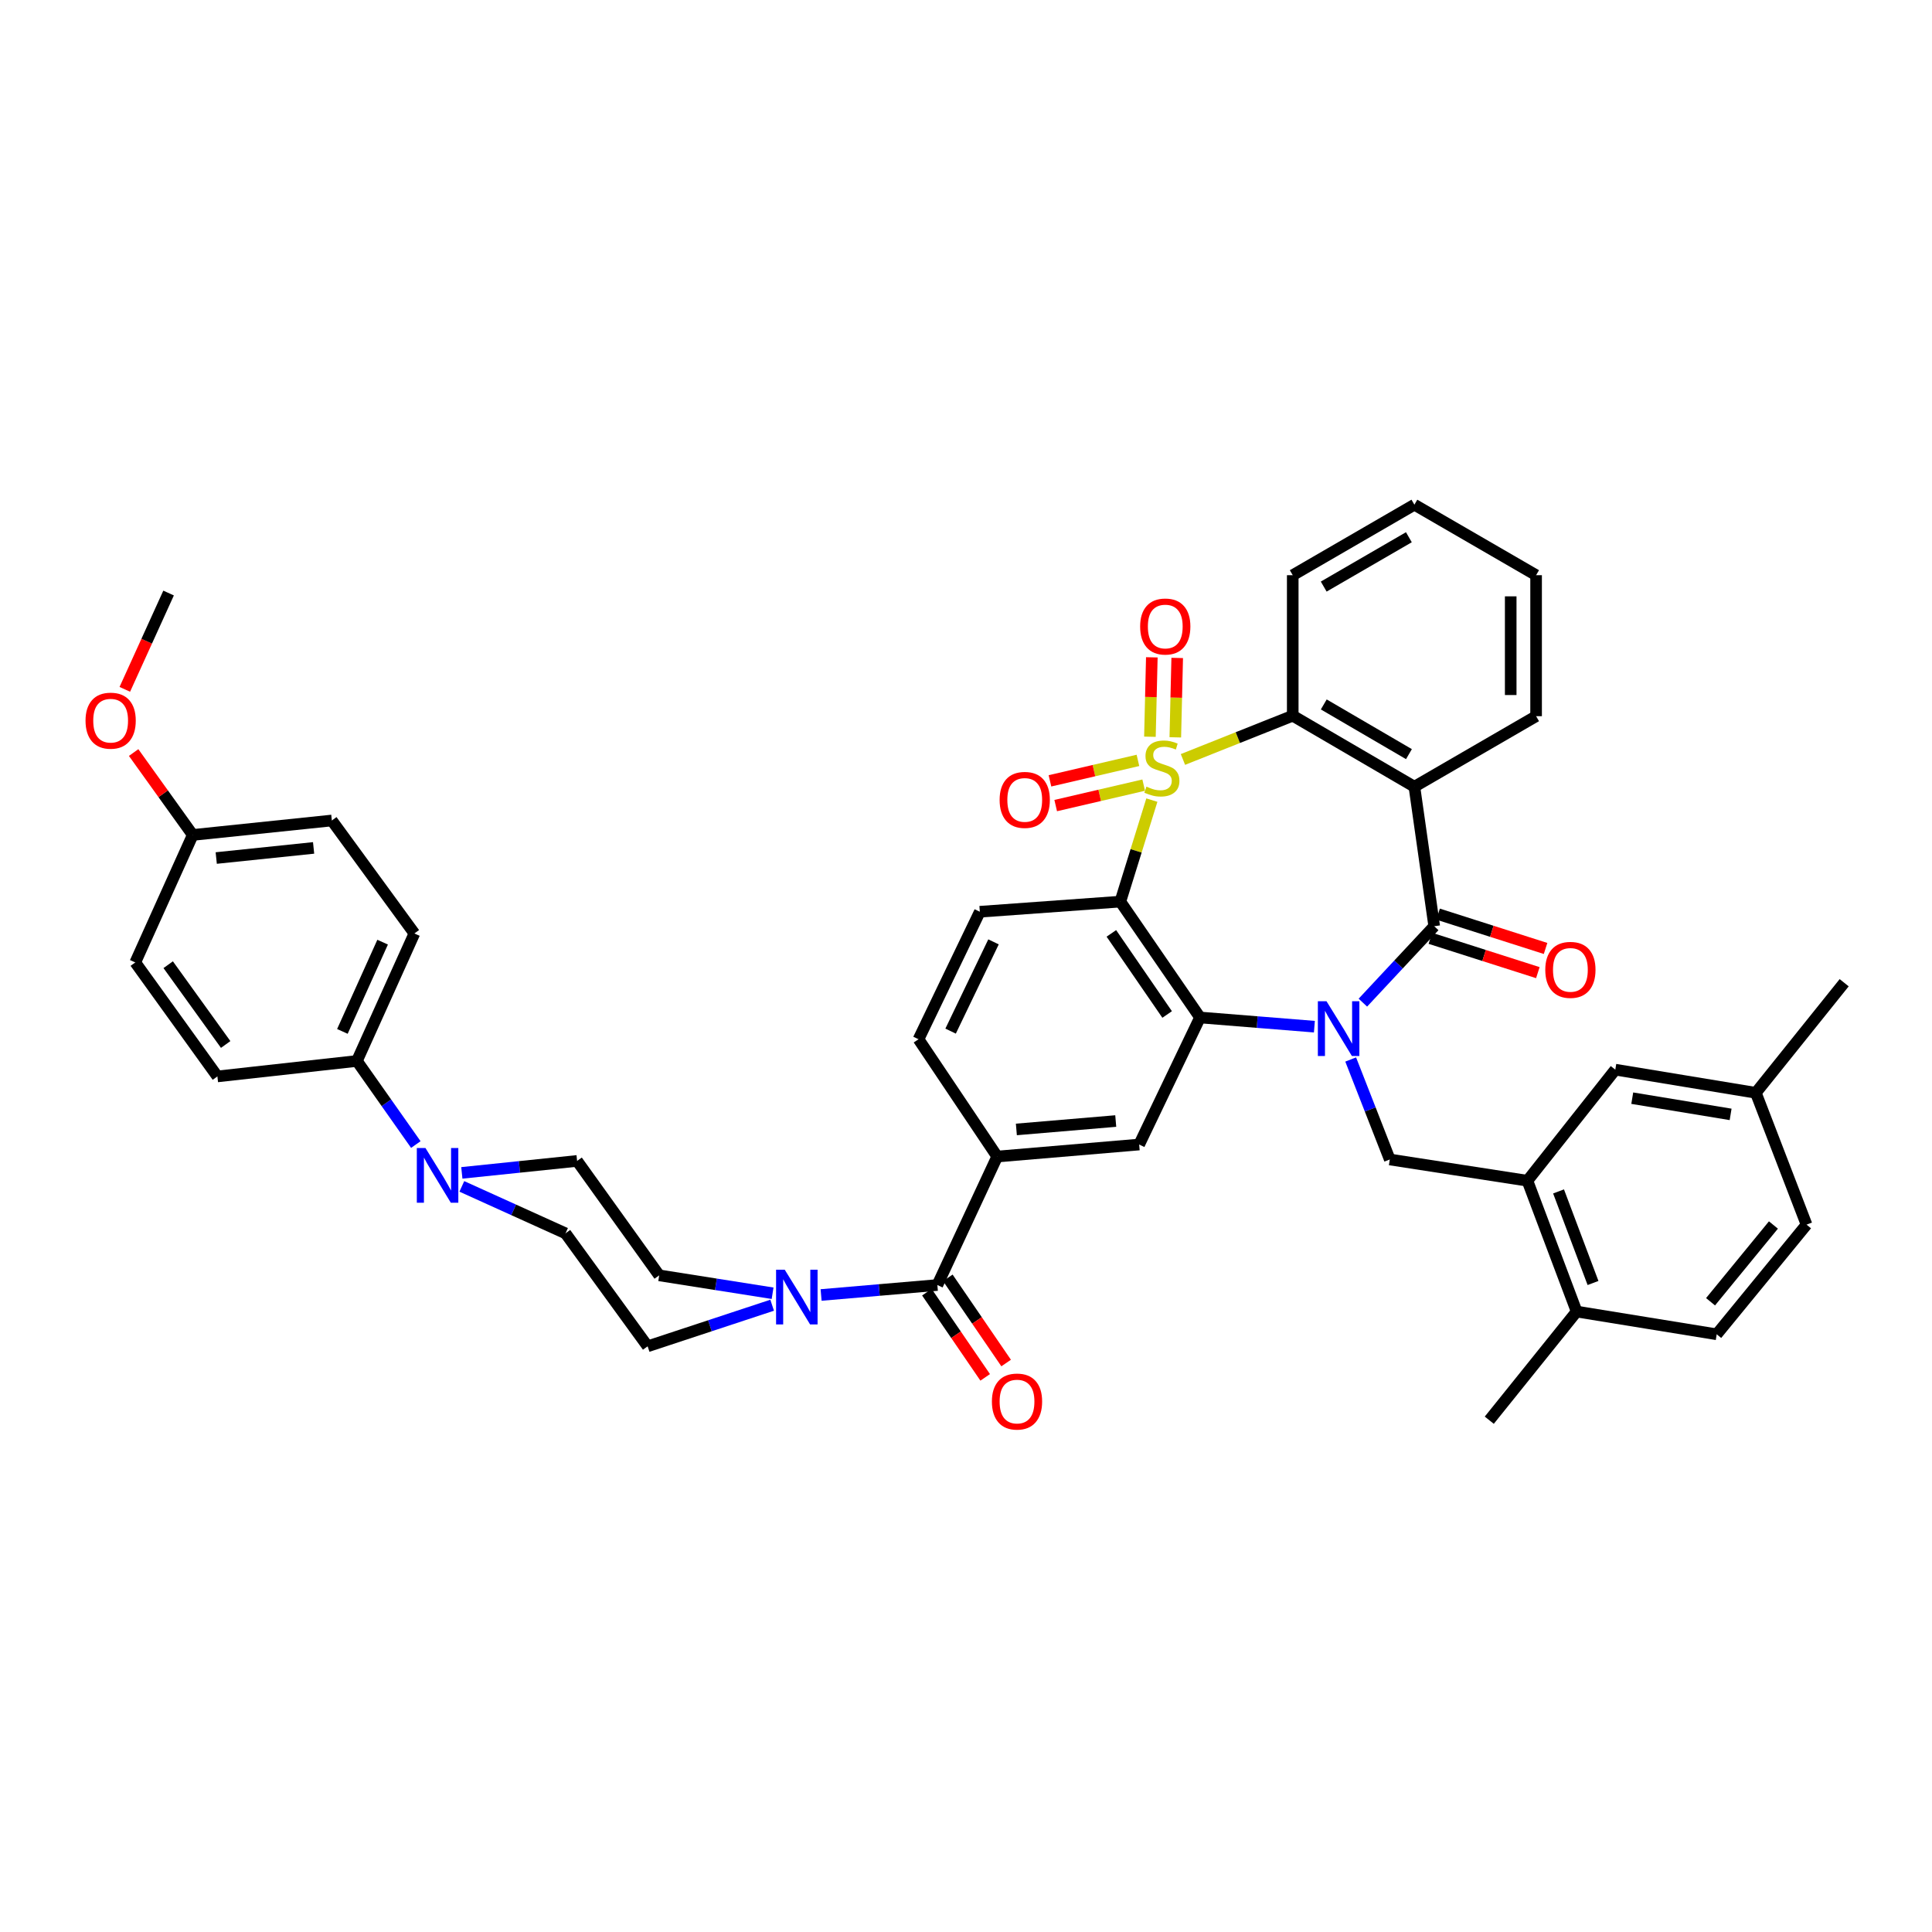 <?xml version='1.0' encoding='iso-8859-1'?>
<svg version='1.1' baseProfile='full'
              xmlns='http://www.w3.org/2000/svg'
                      xmlns:rdkit='http://www.rdkit.org/xml'
                      xmlns:xlink='http://www.w3.org/1999/xlink'
                  xml:space='preserve'
width='1000px' height='1000px' viewBox='0 0 1000 1000'>
<!-- END OF HEADER -->
<rect style='opacity:1.0;fill:#FFFFFF;stroke:none' width='1000' height='1000' x='0' y='0'> </rect>
<path class='bond-1' d='M 596.201,414.134 L 588.041,440.405' style='fill:none;fill-rule:evenodd;stroke:#CCCC00;stroke-width:6px;stroke-linecap:butt;stroke-linejoin:miter;stroke-opacity:1' />
<path class='bond-1' d='M 588.041,440.405 L 579.88,466.676' style='fill:none;fill-rule:evenodd;stroke:#000000;stroke-width:6px;stroke-linecap:butt;stroke-linejoin:miter;stroke-opacity:1' />
<path class='bond-5' d='M 612.289,393.097 L 640.703,381.775' style='fill:none;fill-rule:evenodd;stroke:#CCCC00;stroke-width:6px;stroke-linecap:butt;stroke-linejoin:miter;stroke-opacity:1' />
<path class='bond-5' d='M 640.703,381.775 L 669.117,370.453' style='fill:none;fill-rule:evenodd;stroke:#000000;stroke-width:6px;stroke-linecap:butt;stroke-linejoin:miter;stroke-opacity:1' />
<path class='bond-13' d='M 608.336,381.647 L 608.828,361.098' style='fill:none;fill-rule:evenodd;stroke:#CCCC00;stroke-width:6px;stroke-linecap:butt;stroke-linejoin:miter;stroke-opacity:1' />
<path class='bond-13' d='M 608.828,361.098 L 609.32,340.549' style='fill:none;fill-rule:evenodd;stroke:#FF0000;stroke-width:6px;stroke-linecap:butt;stroke-linejoin:miter;stroke-opacity:1' />
<path class='bond-13' d='M 595.2,381.333 L 595.692,360.783' style='fill:none;fill-rule:evenodd;stroke:#CCCC00;stroke-width:6px;stroke-linecap:butt;stroke-linejoin:miter;stroke-opacity:1' />
<path class='bond-13' d='M 595.692,360.783 L 596.183,340.234' style='fill:none;fill-rule:evenodd;stroke:#FF0000;stroke-width:6px;stroke-linecap:butt;stroke-linejoin:miter;stroke-opacity:1' />
<path class='bond-14' d='M 588.997,393.577 L 566.225,398.871' style='fill:none;fill-rule:evenodd;stroke:#CCCC00;stroke-width:6px;stroke-linecap:butt;stroke-linejoin:miter;stroke-opacity:1' />
<path class='bond-14' d='M 566.225,398.871 L 543.454,404.166' style='fill:none;fill-rule:evenodd;stroke:#FF0000;stroke-width:6px;stroke-linecap:butt;stroke-linejoin:miter;stroke-opacity:1' />
<path class='bond-14' d='M 591.973,406.376 L 569.201,411.67' style='fill:none;fill-rule:evenodd;stroke:#CCCC00;stroke-width:6px;stroke-linecap:butt;stroke-linejoin:miter;stroke-opacity:1' />
<path class='bond-14' d='M 569.201,411.67 L 546.43,416.965' style='fill:none;fill-rule:evenodd;stroke:#FF0000;stroke-width:6px;stroke-linecap:butt;stroke-linejoin:miter;stroke-opacity:1' />
<path class='bond-0' d='M 680.325,531.405 L 650.726,529.026' style='fill:none;fill-rule:evenodd;stroke:#0000FF;stroke-width:6px;stroke-linecap:butt;stroke-linejoin:miter;stroke-opacity:1' />
<path class='bond-0' d='M 650.726,529.026 L 621.126,526.646' style='fill:none;fill-rule:evenodd;stroke:#000000;stroke-width:6px;stroke-linecap:butt;stroke-linejoin:miter;stroke-opacity:1' />
<path class='bond-7' d='M 699.113,548.392 L 709.231,574.268' style='fill:none;fill-rule:evenodd;stroke:#0000FF;stroke-width:6px;stroke-linecap:butt;stroke-linejoin:miter;stroke-opacity:1' />
<path class='bond-7' d='M 709.231,574.268 L 719.35,600.144' style='fill:none;fill-rule:evenodd;stroke:#000000;stroke-width:6px;stroke-linecap:butt;stroke-linejoin:miter;stroke-opacity:1' />
<path class='bond-42' d='M 705.417,518.97 L 723.885,499.192' style='fill:none;fill-rule:evenodd;stroke:#0000FF;stroke-width:6px;stroke-linecap:butt;stroke-linejoin:miter;stroke-opacity:1' />
<path class='bond-42' d='M 723.885,499.192 L 742.352,479.414' style='fill:none;fill-rule:evenodd;stroke:#000000;stroke-width:6px;stroke-linecap:butt;stroke-linejoin:miter;stroke-opacity:1' />
<path class='bond-3' d='M 579.88,466.676 L 621.126,526.646' style='fill:none;fill-rule:evenodd;stroke:#000000;stroke-width:6px;stroke-linecap:butt;stroke-linejoin:miter;stroke-opacity:1' />
<path class='bond-3' d='M 575.241,483.118 L 604.113,525.097' style='fill:none;fill-rule:evenodd;stroke:#000000;stroke-width:6px;stroke-linecap:butt;stroke-linejoin:miter;stroke-opacity:1' />
<path class='bond-15' d='M 579.88,466.676 L 507.156,471.917' style='fill:none;fill-rule:evenodd;stroke:#000000;stroke-width:6px;stroke-linecap:butt;stroke-linejoin:miter;stroke-opacity:1' />
<path class='bond-2' d='M 742.352,479.414 L 732.088,407.201' style='fill:none;fill-rule:evenodd;stroke:#000000;stroke-width:6px;stroke-linecap:butt;stroke-linejoin:miter;stroke-opacity:1' />
<path class='bond-16' d='M 740.354,485.673 L 768.17,494.556' style='fill:none;fill-rule:evenodd;stroke:#000000;stroke-width:6px;stroke-linecap:butt;stroke-linejoin:miter;stroke-opacity:1' />
<path class='bond-16' d='M 768.17,494.556 L 795.987,503.438' style='fill:none;fill-rule:evenodd;stroke:#FF0000;stroke-width:6px;stroke-linecap:butt;stroke-linejoin:miter;stroke-opacity:1' />
<path class='bond-16' d='M 744.351,473.156 L 772.167,482.038' style='fill:none;fill-rule:evenodd;stroke:#000000;stroke-width:6px;stroke-linecap:butt;stroke-linejoin:miter;stroke-opacity:1' />
<path class='bond-16' d='M 772.167,482.038 L 799.984,490.92' style='fill:none;fill-rule:evenodd;stroke:#FF0000;stroke-width:6px;stroke-linecap:butt;stroke-linejoin:miter;stroke-opacity:1' />
<path class='bond-9' d='M 621.126,526.646 L 589.633,592.406' style='fill:none;fill-rule:evenodd;stroke:#000000;stroke-width:6px;stroke-linecap:butt;stroke-linejoin:miter;stroke-opacity:1' />
<path class='bond-4' d='M 732.088,407.201 L 669.117,370.453' style='fill:none;fill-rule:evenodd;stroke:#000000;stroke-width:6px;stroke-linecap:butt;stroke-linejoin:miter;stroke-opacity:1' />
<path class='bond-4' d='M 729.266,390.34 L 685.186,364.616' style='fill:none;fill-rule:evenodd;stroke:#000000;stroke-width:6px;stroke-linecap:butt;stroke-linejoin:miter;stroke-opacity:1' />
<path class='bond-29' d='M 732.088,407.201 L 795.081,370.693' style='fill:none;fill-rule:evenodd;stroke:#000000;stroke-width:6px;stroke-linecap:butt;stroke-linejoin:miter;stroke-opacity:1' />
<path class='bond-35' d='M 669.117,370.453 L 669.117,297.721' style='fill:none;fill-rule:evenodd;stroke:#000000;stroke-width:6px;stroke-linecap:butt;stroke-linejoin:miter;stroke-opacity:1' />
<path class='bond-6' d='M 485.176,665.123 L 516.158,598.626' style='fill:none;fill-rule:evenodd;stroke:#000000;stroke-width:6px;stroke-linecap:butt;stroke-linejoin:miter;stroke-opacity:1' />
<path class='bond-8' d='M 485.176,665.123 L 455.089,667.704' style='fill:none;fill-rule:evenodd;stroke:#000000;stroke-width:6px;stroke-linecap:butt;stroke-linejoin:miter;stroke-opacity:1' />
<path class='bond-8' d='M 455.089,667.704 L 425.002,670.286' style='fill:none;fill-rule:evenodd;stroke:#0000FF;stroke-width:6px;stroke-linecap:butt;stroke-linejoin:miter;stroke-opacity:1' />
<path class='bond-23' d='M 479.754,668.834 L 494.844,690.878' style='fill:none;fill-rule:evenodd;stroke:#000000;stroke-width:6px;stroke-linecap:butt;stroke-linejoin:miter;stroke-opacity:1' />
<path class='bond-23' d='M 494.844,690.878 L 509.934,712.923' style='fill:none;fill-rule:evenodd;stroke:#FF0000;stroke-width:6px;stroke-linecap:butt;stroke-linejoin:miter;stroke-opacity:1' />
<path class='bond-23' d='M 490.597,661.412 L 505.687,683.456' style='fill:none;fill-rule:evenodd;stroke:#000000;stroke-width:6px;stroke-linecap:butt;stroke-linejoin:miter;stroke-opacity:1' />
<path class='bond-23' d='M 505.687,683.456 L 520.777,705.5' style='fill:none;fill-rule:evenodd;stroke:#FF0000;stroke-width:6px;stroke-linecap:butt;stroke-linejoin:miter;stroke-opacity:1' />
<path class='bond-12' d='M 719.35,600.144 L 790.584,611.145' style='fill:none;fill-rule:evenodd;stroke:#000000;stroke-width:6px;stroke-linecap:butt;stroke-linejoin:miter;stroke-opacity:1' />
<path class='bond-19' d='M 399.894,669.385 L 370.548,664.753' style='fill:none;fill-rule:evenodd;stroke:#0000FF;stroke-width:6px;stroke-linecap:butt;stroke-linejoin:miter;stroke-opacity:1' />
<path class='bond-19' d='M 370.548,664.753 L 341.202,660.122' style='fill:none;fill-rule:evenodd;stroke:#000000;stroke-width:6px;stroke-linecap:butt;stroke-linejoin:miter;stroke-opacity:1' />
<path class='bond-20' d='M 399.664,675.58 L 367.44,686.214' style='fill:none;fill-rule:evenodd;stroke:#0000FF;stroke-width:6px;stroke-linecap:butt;stroke-linejoin:miter;stroke-opacity:1' />
<path class='bond-20' d='M 367.44,686.214 L 335.216,696.849' style='fill:none;fill-rule:evenodd;stroke:#000000;stroke-width:6px;stroke-linecap:butt;stroke-linejoin:miter;stroke-opacity:1' />
<path class='bond-44' d='M 589.633,592.406 L 516.158,598.626' style='fill:none;fill-rule:evenodd;stroke:#000000;stroke-width:6px;stroke-linecap:butt;stroke-linejoin:miter;stroke-opacity:1' />
<path class='bond-44' d='M 577.504,580.246 L 526.071,584.599' style='fill:none;fill-rule:evenodd;stroke:#000000;stroke-width:6px;stroke-linecap:butt;stroke-linejoin:miter;stroke-opacity:1' />
<path class='bond-10' d='M 516.158,598.626 L 475.43,537.91' style='fill:none;fill-rule:evenodd;stroke:#000000;stroke-width:6px;stroke-linecap:butt;stroke-linejoin:miter;stroke-opacity:1' />
<path class='bond-11' d='M 239.045,614.073 L 265.876,626.224' style='fill:none;fill-rule:evenodd;stroke:#0000FF;stroke-width:6px;stroke-linecap:butt;stroke-linejoin:miter;stroke-opacity:1' />
<path class='bond-11' d='M 265.876,626.224 L 292.708,638.375' style='fill:none;fill-rule:evenodd;stroke:#000000;stroke-width:6px;stroke-linecap:butt;stroke-linejoin:miter;stroke-opacity:1' />
<path class='bond-17' d='M 215.231,592.414 L 199.985,570.784' style='fill:none;fill-rule:evenodd;stroke:#0000FF;stroke-width:6px;stroke-linecap:butt;stroke-linejoin:miter;stroke-opacity:1' />
<path class='bond-17' d='M 199.985,570.784 L 184.738,549.153' style='fill:none;fill-rule:evenodd;stroke:#000000;stroke-width:6px;stroke-linecap:butt;stroke-linejoin:miter;stroke-opacity:1' />
<path class='bond-45' d='M 239.043,607.083 L 268.876,603.986' style='fill:none;fill-rule:evenodd;stroke:#0000FF;stroke-width:6px;stroke-linecap:butt;stroke-linejoin:miter;stroke-opacity:1' />
<path class='bond-45' d='M 268.876,603.986 L 298.708,600.889' style='fill:none;fill-rule:evenodd;stroke:#000000;stroke-width:6px;stroke-linecap:butt;stroke-linejoin:miter;stroke-opacity:1' />
<path class='bond-24' d='M 790.584,611.145 L 816.069,678.862' style='fill:none;fill-rule:evenodd;stroke:#000000;stroke-width:6px;stroke-linecap:butt;stroke-linejoin:miter;stroke-opacity:1' />
<path class='bond-24' d='M 806.705,616.675 L 824.545,664.076' style='fill:none;fill-rule:evenodd;stroke:#000000;stroke-width:6px;stroke-linecap:butt;stroke-linejoin:miter;stroke-opacity:1' />
<path class='bond-25' d='M 790.584,611.145 L 836.079,553.65' style='fill:none;fill-rule:evenodd;stroke:#000000;stroke-width:6px;stroke-linecap:butt;stroke-linejoin:miter;stroke-opacity:1' />
<path class='bond-18' d='M 507.156,471.917 L 475.43,537.91' style='fill:none;fill-rule:evenodd;stroke:#000000;stroke-width:6px;stroke-linecap:butt;stroke-linejoin:miter;stroke-opacity:1' />
<path class='bond-18' d='M 514.24,487.51 L 492.032,533.705' style='fill:none;fill-rule:evenodd;stroke:#000000;stroke-width:6px;stroke-linecap:butt;stroke-linejoin:miter;stroke-opacity:1' />
<path class='bond-26' d='M 184.738,549.153 L 214.487,483.159' style='fill:none;fill-rule:evenodd;stroke:#000000;stroke-width:6px;stroke-linecap:butt;stroke-linejoin:miter;stroke-opacity:1' />
<path class='bond-26' d='M 177.221,533.854 L 198.045,487.658' style='fill:none;fill-rule:evenodd;stroke:#000000;stroke-width:6px;stroke-linecap:butt;stroke-linejoin:miter;stroke-opacity:1' />
<path class='bond-27' d='M 184.738,549.153 L 112.526,557.154' style='fill:none;fill-rule:evenodd;stroke:#000000;stroke-width:6px;stroke-linecap:butt;stroke-linejoin:miter;stroke-opacity:1' />
<path class='bond-21' d='M 341.202,660.122 L 298.708,600.889' style='fill:none;fill-rule:evenodd;stroke:#000000;stroke-width:6px;stroke-linecap:butt;stroke-linejoin:miter;stroke-opacity:1' />
<path class='bond-22' d='M 335.216,696.849 L 292.708,638.375' style='fill:none;fill-rule:evenodd;stroke:#000000;stroke-width:6px;stroke-linecap:butt;stroke-linejoin:miter;stroke-opacity:1' />
<path class='bond-28' d='M 816.069,678.862 L 888.567,690.629' style='fill:none;fill-rule:evenodd;stroke:#000000;stroke-width:6px;stroke-linecap:butt;stroke-linejoin:miter;stroke-opacity:1' />
<path class='bond-37' d='M 816.069,678.862 L 770.845,735.095' style='fill:none;fill-rule:evenodd;stroke:#000000;stroke-width:6px;stroke-linecap:butt;stroke-linejoin:miter;stroke-opacity:1' />
<path class='bond-30' d='M 836.079,553.65 L 908.81,565.636' style='fill:none;fill-rule:evenodd;stroke:#000000;stroke-width:6px;stroke-linecap:butt;stroke-linejoin:miter;stroke-opacity:1' />
<path class='bond-30' d='M 844.852,568.413 L 895.764,576.804' style='fill:none;fill-rule:evenodd;stroke:#000000;stroke-width:6px;stroke-linecap:butt;stroke-linejoin:miter;stroke-opacity:1' />
<path class='bond-34' d='M 214.487,483.159 L 171.759,424.685' style='fill:none;fill-rule:evenodd;stroke:#000000;stroke-width:6px;stroke-linecap:butt;stroke-linejoin:miter;stroke-opacity:1' />
<path class='bond-33' d='M 112.526,557.154 L 70.017,498.161' style='fill:none;fill-rule:evenodd;stroke:#000000;stroke-width:6px;stroke-linecap:butt;stroke-linejoin:miter;stroke-opacity:1' />
<path class='bond-33' d='M 116.81,540.623 L 87.054,499.328' style='fill:none;fill-rule:evenodd;stroke:#000000;stroke-width:6px;stroke-linecap:butt;stroke-linejoin:miter;stroke-opacity:1' />
<path class='bond-46' d='M 888.567,690.629 L 935.061,633.871' style='fill:none;fill-rule:evenodd;stroke:#000000;stroke-width:6px;stroke-linecap:butt;stroke-linejoin:miter;stroke-opacity:1' />
<path class='bond-46' d='M 885.376,673.789 L 917.922,634.058' style='fill:none;fill-rule:evenodd;stroke:#000000;stroke-width:6px;stroke-linecap:butt;stroke-linejoin:miter;stroke-opacity:1' />
<path class='bond-43' d='M 795.081,370.693 L 795.081,297.721' style='fill:none;fill-rule:evenodd;stroke:#000000;stroke-width:6px;stroke-linecap:butt;stroke-linejoin:miter;stroke-opacity:1' />
<path class='bond-43' d='M 781.941,359.748 L 781.941,308.667' style='fill:none;fill-rule:evenodd;stroke:#000000;stroke-width:6px;stroke-linecap:butt;stroke-linejoin:miter;stroke-opacity:1' />
<path class='bond-32' d='M 908.81,565.636 L 935.061,633.871' style='fill:none;fill-rule:evenodd;stroke:#000000;stroke-width:6px;stroke-linecap:butt;stroke-linejoin:miter;stroke-opacity:1' />
<path class='bond-38' d='M 908.81,565.636 L 954.545,508.659' style='fill:none;fill-rule:evenodd;stroke:#000000;stroke-width:6px;stroke-linecap:butt;stroke-linejoin:miter;stroke-opacity:1' />
<path class='bond-31' d='M 99.765,432.168 L 70.017,498.161' style='fill:none;fill-rule:evenodd;stroke:#000000;stroke-width:6px;stroke-linecap:butt;stroke-linejoin:miter;stroke-opacity:1' />
<path class='bond-36' d='M 99.765,432.168 L 84.466,410.843' style='fill:none;fill-rule:evenodd;stroke:#000000;stroke-width:6px;stroke-linecap:butt;stroke-linejoin:miter;stroke-opacity:1' />
<path class='bond-36' d='M 84.466,410.843 L 69.167,389.517' style='fill:none;fill-rule:evenodd;stroke:#FF0000;stroke-width:6px;stroke-linecap:butt;stroke-linejoin:miter;stroke-opacity:1' />
<path class='bond-47' d='M 99.765,432.168 L 171.759,424.685' style='fill:none;fill-rule:evenodd;stroke:#000000;stroke-width:6px;stroke-linecap:butt;stroke-linejoin:miter;stroke-opacity:1' />
<path class='bond-47' d='M 111.922,444.115 L 162.318,438.878' style='fill:none;fill-rule:evenodd;stroke:#000000;stroke-width:6px;stroke-linecap:butt;stroke-linejoin:miter;stroke-opacity:1' />
<path class='bond-41' d='M 669.117,297.721 L 732.088,261.228' style='fill:none;fill-rule:evenodd;stroke:#000000;stroke-width:6px;stroke-linecap:butt;stroke-linejoin:miter;stroke-opacity:1' />
<path class='bond-41' d='M 685.152,303.616 L 729.231,278.071' style='fill:none;fill-rule:evenodd;stroke:#000000;stroke-width:6px;stroke-linecap:butt;stroke-linejoin:miter;stroke-opacity:1' />
<path class='bond-39' d='M 64.603,356.803 L 75.931,331.879' style='fill:none;fill-rule:evenodd;stroke:#FF0000;stroke-width:6px;stroke-linecap:butt;stroke-linejoin:miter;stroke-opacity:1' />
<path class='bond-39' d='M 75.931,331.879 L 87.26,306.956' style='fill:none;fill-rule:evenodd;stroke:#000000;stroke-width:6px;stroke-linecap:butt;stroke-linejoin:miter;stroke-opacity:1' />
<path class='bond-40' d='M 795.081,297.721 L 732.088,261.228' style='fill:none;fill-rule:evenodd;stroke:#000000;stroke-width:6px;stroke-linecap:butt;stroke-linejoin:miter;stroke-opacity:1' />
<path  class='atom-0' d='M 593.387 407.161
Q 593.707 407.281, 595.027 407.841
Q 596.347 408.401, 597.787 408.761
Q 599.267 409.081, 600.707 409.081
Q 603.387 409.081, 604.947 407.801
Q 606.507 406.481, 606.507 404.201
Q 606.507 402.641, 605.707 401.681
Q 604.947 400.721, 603.747 400.201
Q 602.547 399.681, 600.547 399.081
Q 598.027 398.321, 596.507 397.601
Q 595.027 396.881, 593.947 395.361
Q 592.907 393.841, 592.907 391.281
Q 592.907 387.721, 595.307 385.521
Q 597.747 383.321, 602.547 383.321
Q 605.827 383.321, 609.547 384.881
L 608.627 387.961
Q 605.227 386.561, 602.667 386.561
Q 599.907 386.561, 598.387 387.721
Q 596.867 388.841, 596.907 390.801
Q 596.907 392.321, 597.667 393.241
Q 598.467 394.161, 599.587 394.681
Q 600.747 395.201, 602.667 395.801
Q 605.227 396.601, 606.747 397.401
Q 608.267 398.201, 609.347 399.841
Q 610.467 401.441, 610.467 404.201
Q 610.467 408.121, 607.827 410.241
Q 605.227 412.321, 600.867 412.321
Q 598.347 412.321, 596.427 411.761
Q 594.547 411.241, 592.307 410.321
L 593.387 407.161
' fill='#CCCC00'/>
<path  class='atom-1' d='M 686.605 518.253
L 695.885 533.253
Q 696.805 534.733, 698.285 537.413
Q 699.765 540.093, 699.845 540.253
L 699.845 518.253
L 703.605 518.253
L 703.605 546.573
L 699.725 546.573
L 689.765 530.173
Q 688.605 528.253, 687.365 526.053
Q 686.165 523.853, 685.805 523.173
L 685.805 546.573
L 682.125 546.573
L 682.125 518.253
L 686.605 518.253
' fill='#0000FF'/>
<path  class='atom-9' d='M 406.177 657.204
L 415.457 672.204
Q 416.377 673.684, 417.857 676.364
Q 419.337 679.044, 419.417 679.204
L 419.417 657.204
L 423.177 657.204
L 423.177 685.524
L 419.297 685.524
L 409.337 669.124
Q 408.177 667.204, 406.937 665.004
Q 405.737 662.804, 405.377 662.124
L 405.377 685.524
L 401.697 685.524
L 401.697 657.204
L 406.177 657.204
' fill='#0000FF'/>
<path  class='atom-12' d='M 220.228 594.226
L 229.508 609.226
Q 230.428 610.706, 231.908 613.386
Q 233.388 616.066, 233.468 616.226
L 233.468 594.226
L 237.228 594.226
L 237.228 622.546
L 233.348 622.546
L 223.388 606.146
Q 222.228 604.226, 220.988 602.026
Q 219.788 599.826, 219.428 599.146
L 219.428 622.546
L 215.748 622.546
L 215.748 594.226
L 220.228 594.226
' fill='#0000FF'/>
<path  class='atom-14' d='M 590.139 324.279
Q 590.139 317.479, 593.499 313.679
Q 596.859 309.879, 603.139 309.879
Q 609.419 309.879, 612.779 313.679
Q 616.139 317.479, 616.139 324.279
Q 616.139 331.159, 612.739 335.079
Q 609.339 338.959, 603.139 338.959
Q 596.899 338.959, 593.499 335.079
Q 590.139 331.199, 590.139 324.279
M 603.139 335.759
Q 607.459 335.759, 609.779 332.879
Q 612.139 329.959, 612.139 324.279
Q 612.139 318.719, 609.779 315.919
Q 607.459 313.079, 603.139 313.079
Q 598.819 313.079, 596.459 315.879
Q 594.139 318.679, 594.139 324.279
Q 594.139 329.999, 596.459 332.879
Q 598.819 335.759, 603.139 335.759
' fill='#FF0000'/>
<path  class='atom-15' d='M 517.4 414.027
Q 517.4 407.227, 520.76 403.427
Q 524.12 399.627, 530.4 399.627
Q 536.68 399.627, 540.04 403.427
Q 543.4 407.227, 543.4 414.027
Q 543.4 420.907, 540 424.827
Q 536.6 428.707, 530.4 428.707
Q 524.16 428.707, 520.76 424.827
Q 517.4 420.947, 517.4 414.027
M 530.4 425.507
Q 534.72 425.507, 537.04 422.627
Q 539.4 419.707, 539.4 414.027
Q 539.4 408.467, 537.04 405.667
Q 534.72 402.827, 530.4 402.827
Q 526.08 402.827, 523.72 405.627
Q 521.4 408.427, 521.4 414.027
Q 521.4 419.747, 523.72 422.627
Q 526.08 425.507, 530.4 425.507
' fill='#FF0000'/>
<path  class='atom-17' d='M 799.835 502.001
Q 799.835 495.201, 803.195 491.401
Q 806.555 487.601, 812.835 487.601
Q 819.115 487.601, 822.475 491.401
Q 825.835 495.201, 825.835 502.001
Q 825.835 508.881, 822.435 512.801
Q 819.035 516.681, 812.835 516.681
Q 806.595 516.681, 803.195 512.801
Q 799.835 508.921, 799.835 502.001
M 812.835 513.481
Q 817.155 513.481, 819.475 510.601
Q 821.835 507.681, 821.835 502.001
Q 821.835 496.441, 819.475 493.641
Q 817.155 490.801, 812.835 490.801
Q 808.515 490.801, 806.155 493.601
Q 803.835 496.401, 803.835 502.001
Q 803.835 507.721, 806.155 510.601
Q 808.515 513.481, 812.835 513.481
' fill='#FF0000'/>
<path  class='atom-24' d='M 513.407 725.436
Q 513.407 718.636, 516.767 714.836
Q 520.127 711.036, 526.407 711.036
Q 532.687 711.036, 536.047 714.836
Q 539.407 718.636, 539.407 725.436
Q 539.407 732.316, 536.007 736.236
Q 532.607 740.116, 526.407 740.116
Q 520.167 740.116, 516.767 736.236
Q 513.407 732.356, 513.407 725.436
M 526.407 736.916
Q 530.727 736.916, 533.047 734.036
Q 535.407 731.116, 535.407 725.436
Q 535.407 719.876, 533.047 717.076
Q 530.727 714.236, 526.407 714.236
Q 522.087 714.236, 519.727 717.036
Q 517.407 719.836, 517.407 725.436
Q 517.407 731.156, 519.727 734.036
Q 522.087 736.916, 526.407 736.916
' fill='#FF0000'/>
<path  class='atom-37' d='M 44.271 373.015
Q 44.271 366.215, 47.631 362.415
Q 50.991 358.615, 57.271 358.615
Q 63.551 358.615, 66.911 362.415
Q 70.271 366.215, 70.271 373.015
Q 70.271 379.895, 66.871 383.815
Q 63.471 387.695, 57.271 387.695
Q 51.031 387.695, 47.631 383.815
Q 44.271 379.935, 44.271 373.015
M 57.271 384.495
Q 61.591 384.495, 63.911 381.615
Q 66.271 378.695, 66.271 373.015
Q 66.271 367.455, 63.911 364.655
Q 61.591 361.815, 57.271 361.815
Q 52.951 361.815, 50.591 364.615
Q 48.271 367.415, 48.271 373.015
Q 48.271 378.735, 50.591 381.615
Q 52.951 384.495, 57.271 384.495
' fill='#FF0000'/>
</svg>
